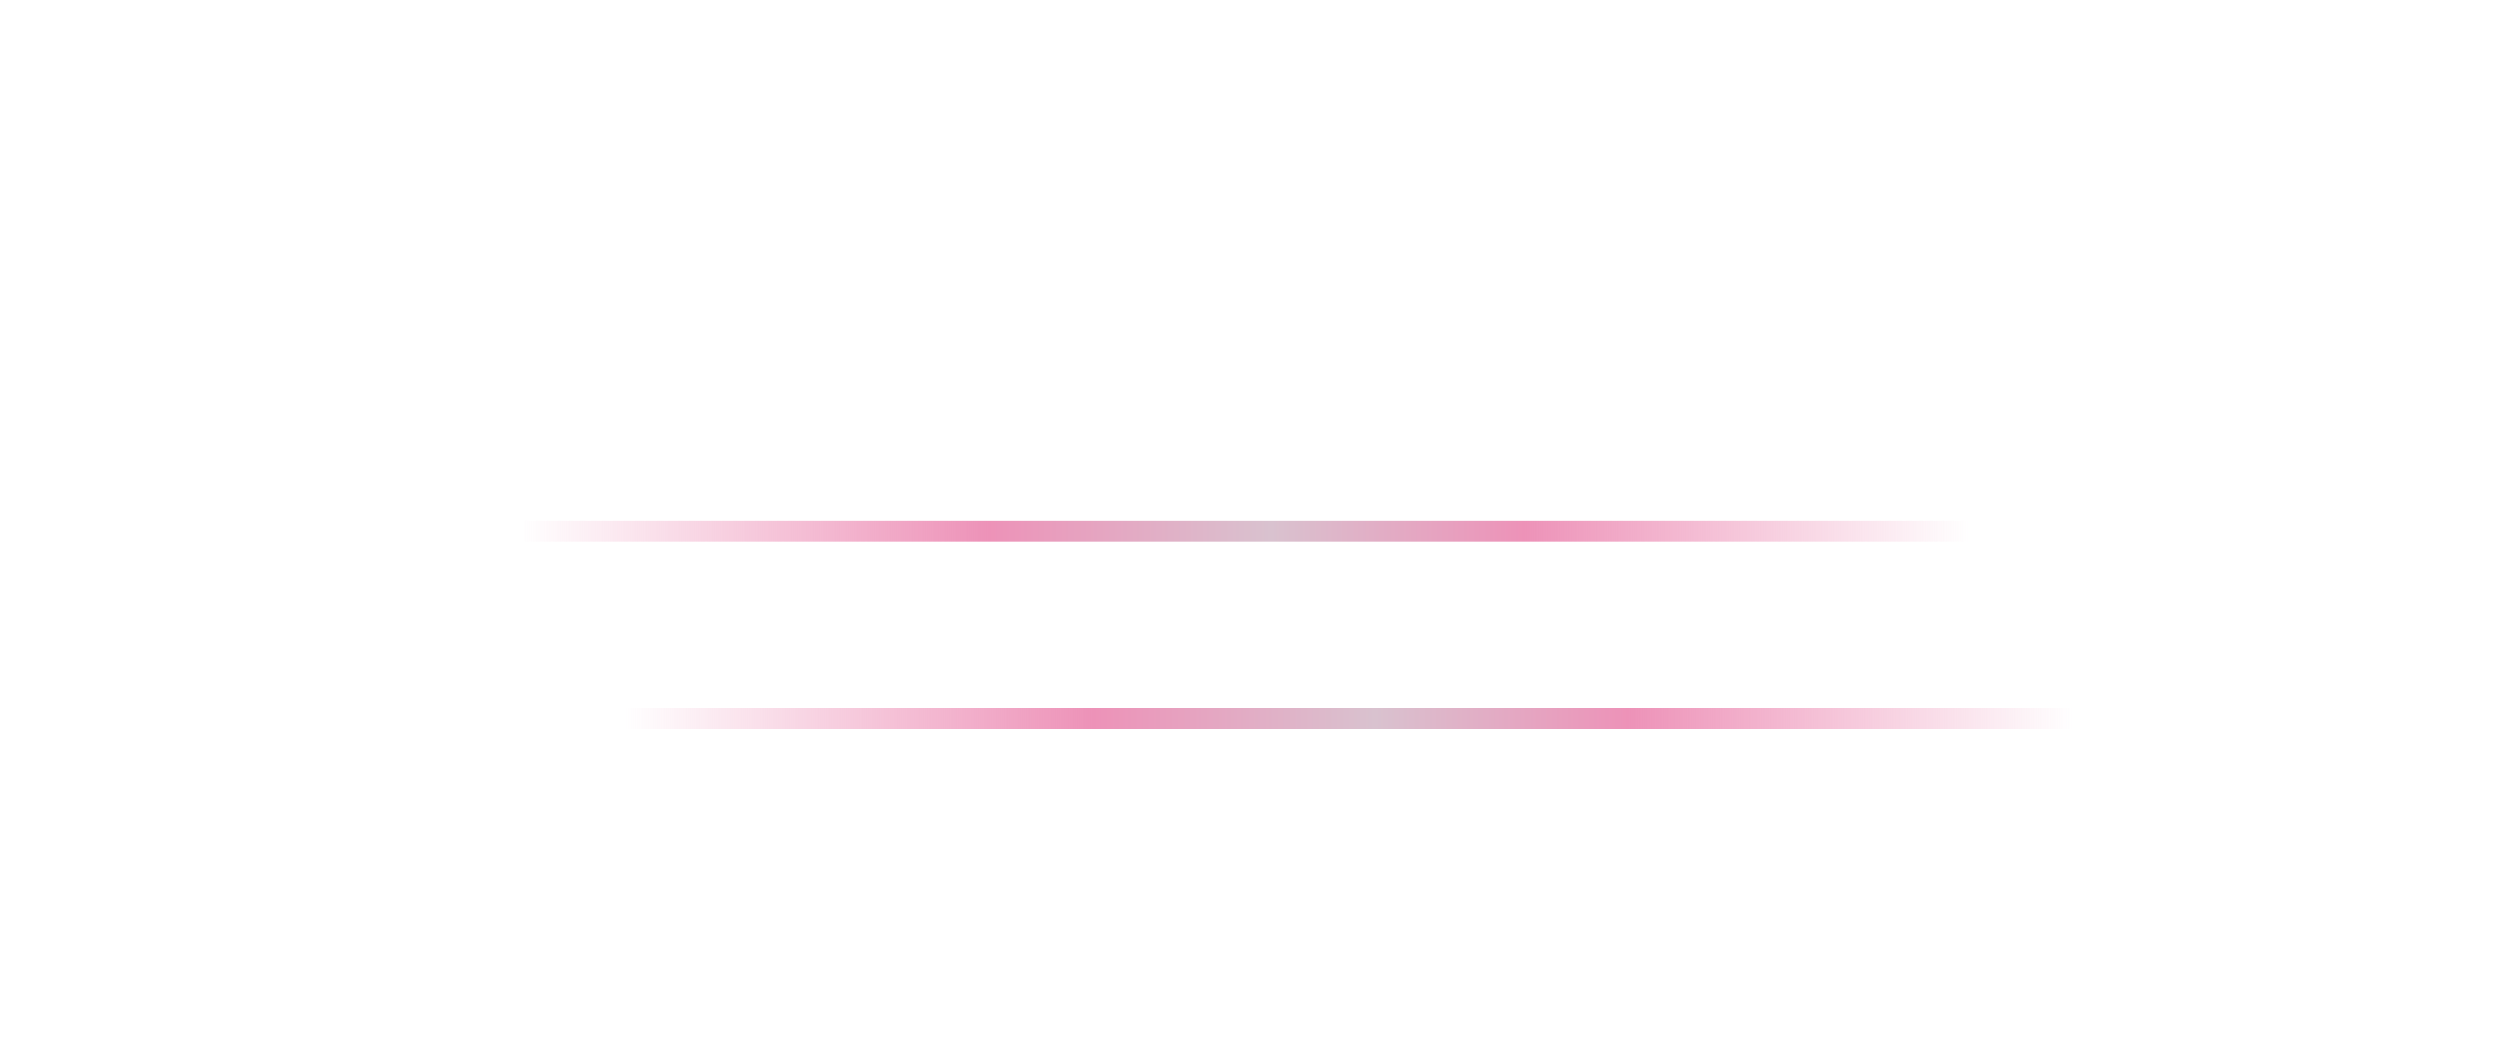 <?xml version="1.0" encoding="UTF-8"?> <svg xmlns="http://www.w3.org/2000/svg" width="240" height="102" viewBox="0 0 240 102" fill="none"><g filter="url(#filter0_dddf_1_74)"><rect x="50" y="50" width="140" height="2" fill="url(#paint0_linear_1_74)" shape-rendering="crispEdges"></rect></g><rect x="50" y="50" width="140" height="2" fill="url(#paint1_linear_1_74)"></rect><defs><filter id="filter0_dddf_1_74" x="0" y="0" width="240" height="102" filterUnits="userSpaceOnUse" color-interpolation-filters="sRGB"><feFlood flood-opacity="0" result="BackgroundImageFix"></feFlood><feColorMatrix in="SourceAlpha" type="matrix" values="0 0 0 0 0 0 0 0 0 0 0 0 0 0 0 0 0 0 127 0" result="hardAlpha"></feColorMatrix><feOffset dy="4"></feOffset><feGaussianBlur stdDeviation="2"></feGaussianBlur><feComposite in2="hardAlpha" operator="out"></feComposite><feColorMatrix type="matrix" values="0 0 0 0 0 0 0 0 0 0 0 0 0 0 0 0 0 0 0.25 0"></feColorMatrix><feBlend mode="normal" in2="BackgroundImageFix" result="effect1_dropShadow_1_74"></feBlend><feColorMatrix in="SourceAlpha" type="matrix" values="0 0 0 0 0 0 0 0 0 0 0 0 0 0 0 0 0 0 127 0" result="hardAlpha"></feColorMatrix><feOffset dy="4"></feOffset><feGaussianBlur stdDeviation="2"></feGaussianBlur><feComposite in2="hardAlpha" operator="out"></feComposite><feColorMatrix type="matrix" values="0 0 0 0 0 0 0 0 0 0 0 0 0 0 0 0 0 0 0.25 0"></feColorMatrix><feBlend mode="normal" in2="effect1_dropShadow_1_74" result="effect2_dropShadow_1_74"></feBlend><feColorMatrix in="SourceAlpha" type="matrix" values="0 0 0 0 0 0 0 0 0 0 0 0 0 0 0 0 0 0 127 0" result="hardAlpha"></feColorMatrix><feOffset dx="10" dy="10"></feOffset><feGaussianBlur stdDeviation="2"></feGaussianBlur><feComposite in2="hardAlpha" operator="out"></feComposite><feColorMatrix type="matrix" values="0 0 0 0 0.929 0 0 0 0 0.573 0 0 0 0 0.722 0 0 0 1 0"></feColorMatrix><feBlend mode="normal" in2="effect2_dropShadow_1_74" result="effect3_dropShadow_1_74"></feBlend><feBlend mode="normal" in="SourceGraphic" in2="effect3_dropShadow_1_74" result="shape"></feBlend><feGaussianBlur stdDeviation="25" result="effect4_foregroundBlur_1_74"></feGaussianBlur></filter><linearGradient id="paint0_linear_1_74" x1="50" y1="52" x2="189" y2="52" gradientUnits="userSpaceOnUse"><stop stop-color="#ED92B8" stop-opacity="0"></stop><stop offset="0.323" stop-color="#ED92B8"></stop><stop offset="0.518" stop-color="#D9C2CF"></stop><stop offset="0.693" stop-color="#ED92B8"></stop><stop offset="1" stop-color="#ED92B8" stop-opacity="0"></stop></linearGradient><linearGradient id="paint1_linear_1_74" x1="50" y1="52" x2="189" y2="52" gradientUnits="userSpaceOnUse"><stop stop-color="#ED92B8" stop-opacity="0"></stop><stop offset="0.323" stop-color="#ED92B8"></stop><stop offset="0.518" stop-color="#D9C2CF"></stop><stop offset="0.693" stop-color="#ED92B8"></stop><stop offset="1" stop-color="#ED92B8" stop-opacity="0"></stop></linearGradient></defs></svg> 
